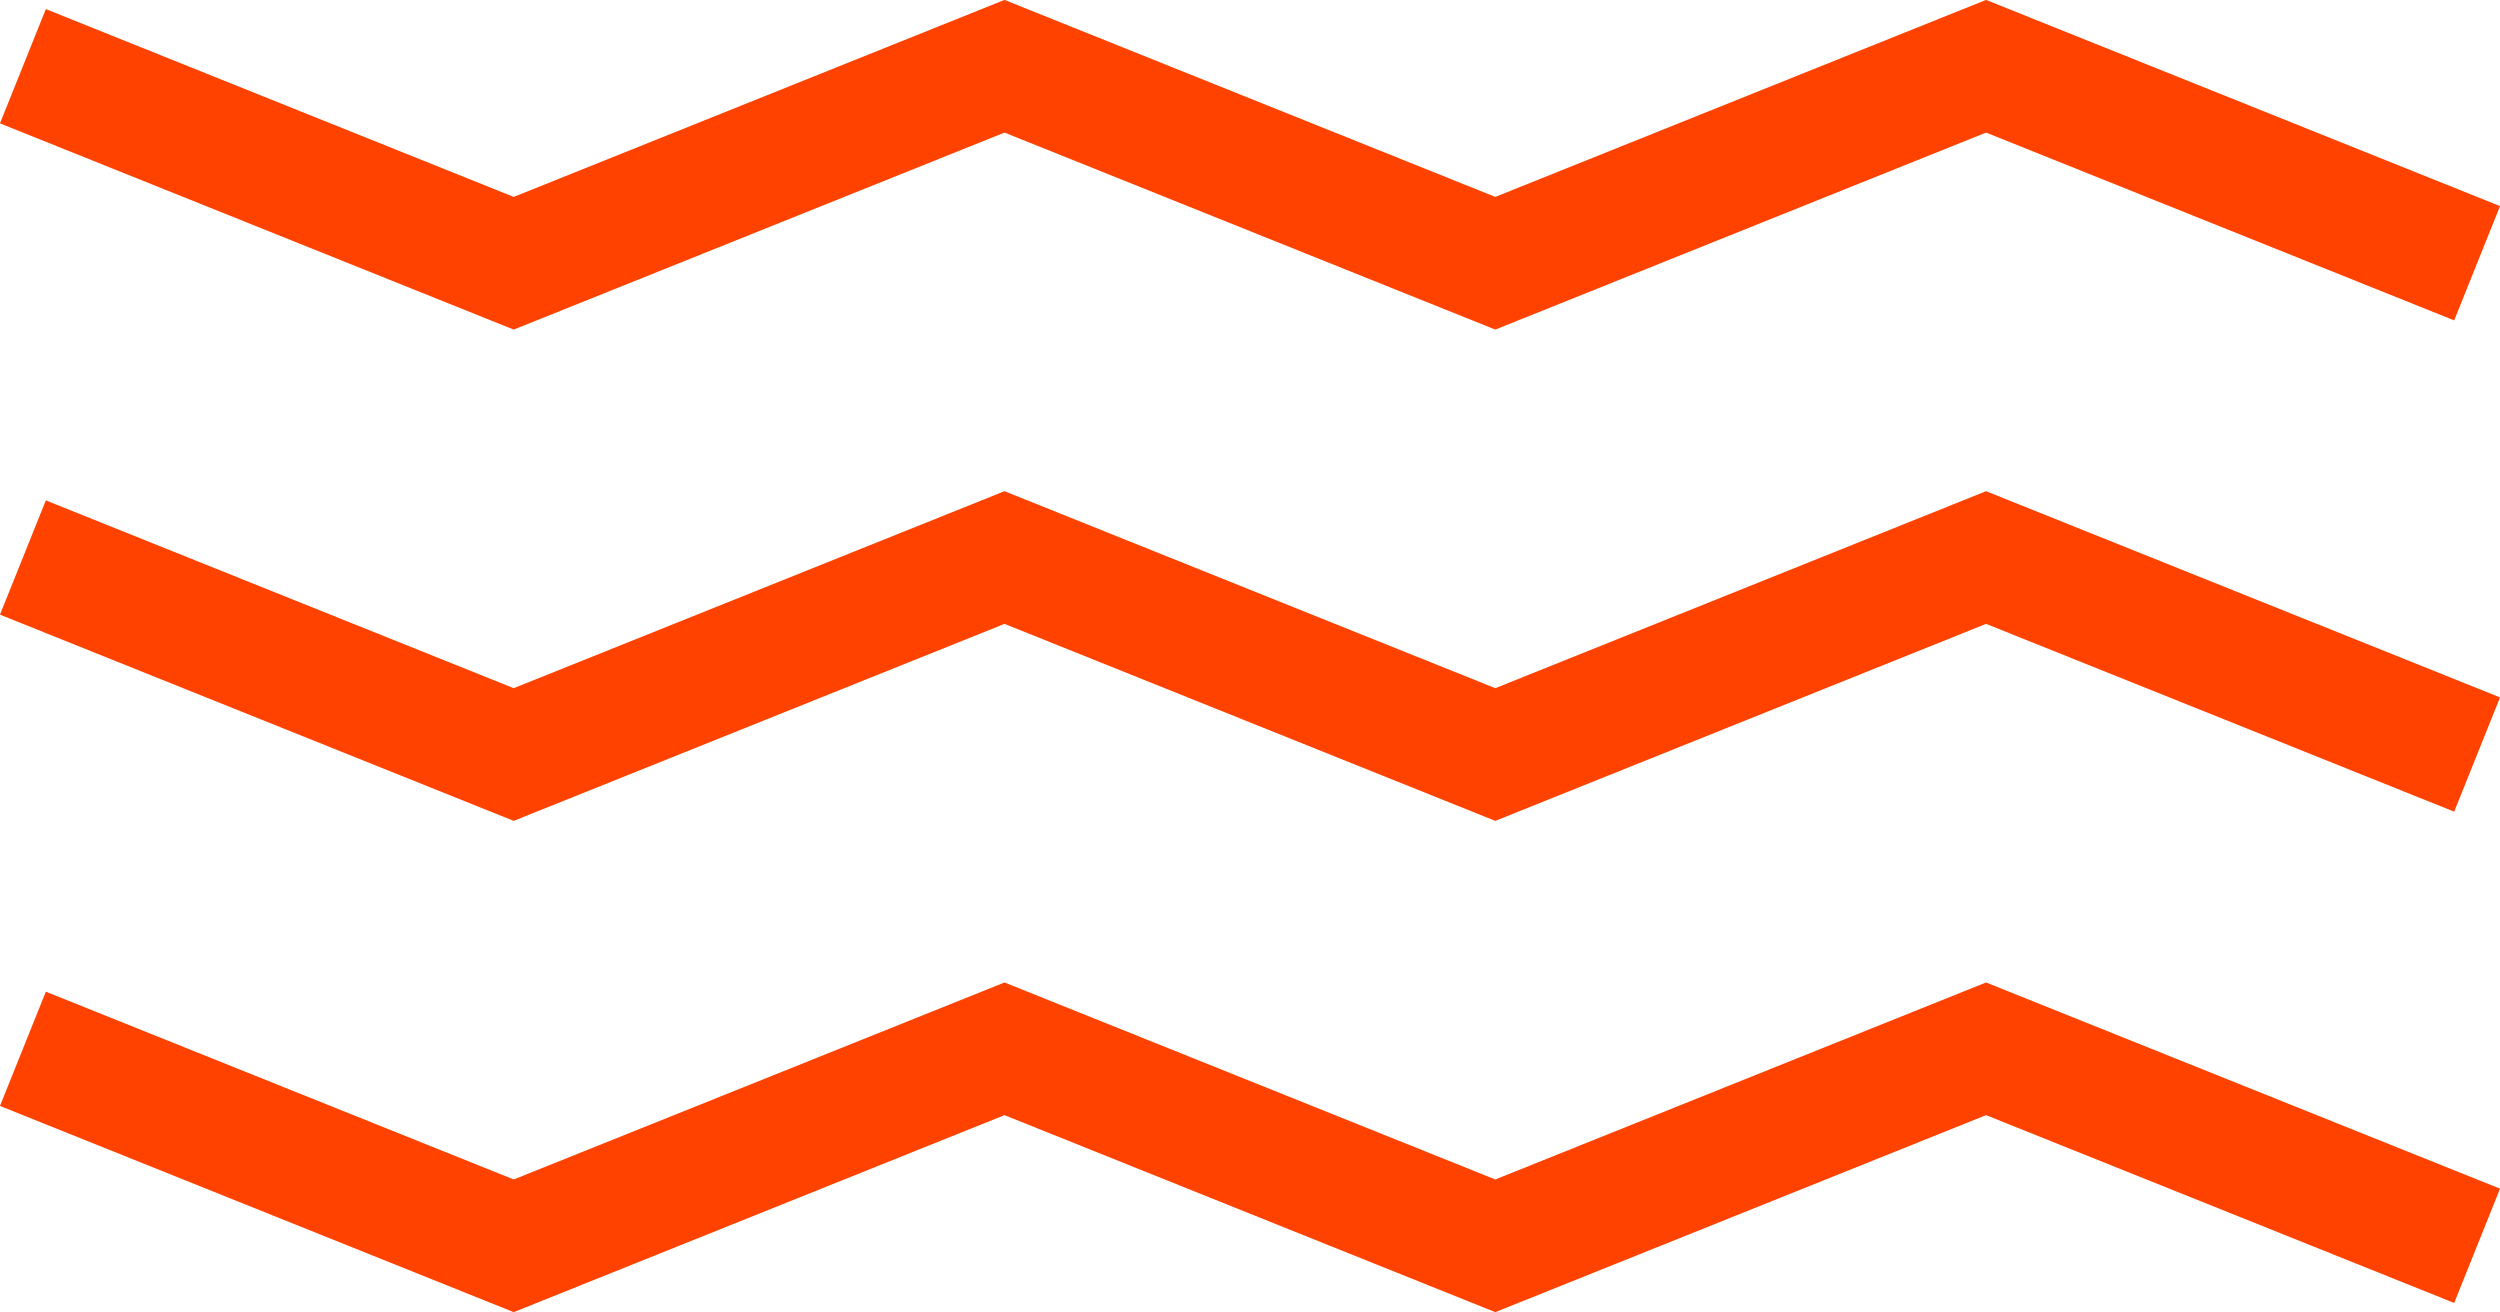 <?xml version="1.0" encoding="utf-8"?>
<!-- Generator: Adobe Illustrator 26.0.2, SVG Export Plug-In . SVG Version: 6.00 Build 0)  -->
<svg version="1.1" id="Layer_1" xmlns="http://www.w3.org/2000/svg" xmlns:xlink="http://www.w3.org/1999/xlink" x="0px" y="0px"
	 viewBox="0 0 101.52 53.29" style="enable-background:new 0 0 101.52 53.29;" xml:space="preserve">
<style type="text/css">
	.st0{fill:none;stroke:#FF4200;stroke-width:5;stroke-miterlimit:10;}
</style>
<g>
	<polyline class="st0" points="0.93,2.69 20.86,10.69 40.79,2.69 60.72,10.69 80.65,2.69 100.59,10.69 	"/>
	<polyline class="st0" points="0.93,22.64 20.86,30.64 40.79,22.64 60.72,30.64 80.65,22.64 100.59,30.64 	"/>
	<polyline class="st0" points="0.93,42.59 20.86,50.59 40.79,42.59 60.72,50.59 80.65,42.59 100.59,50.59 	"/>
</g>
</svg>
